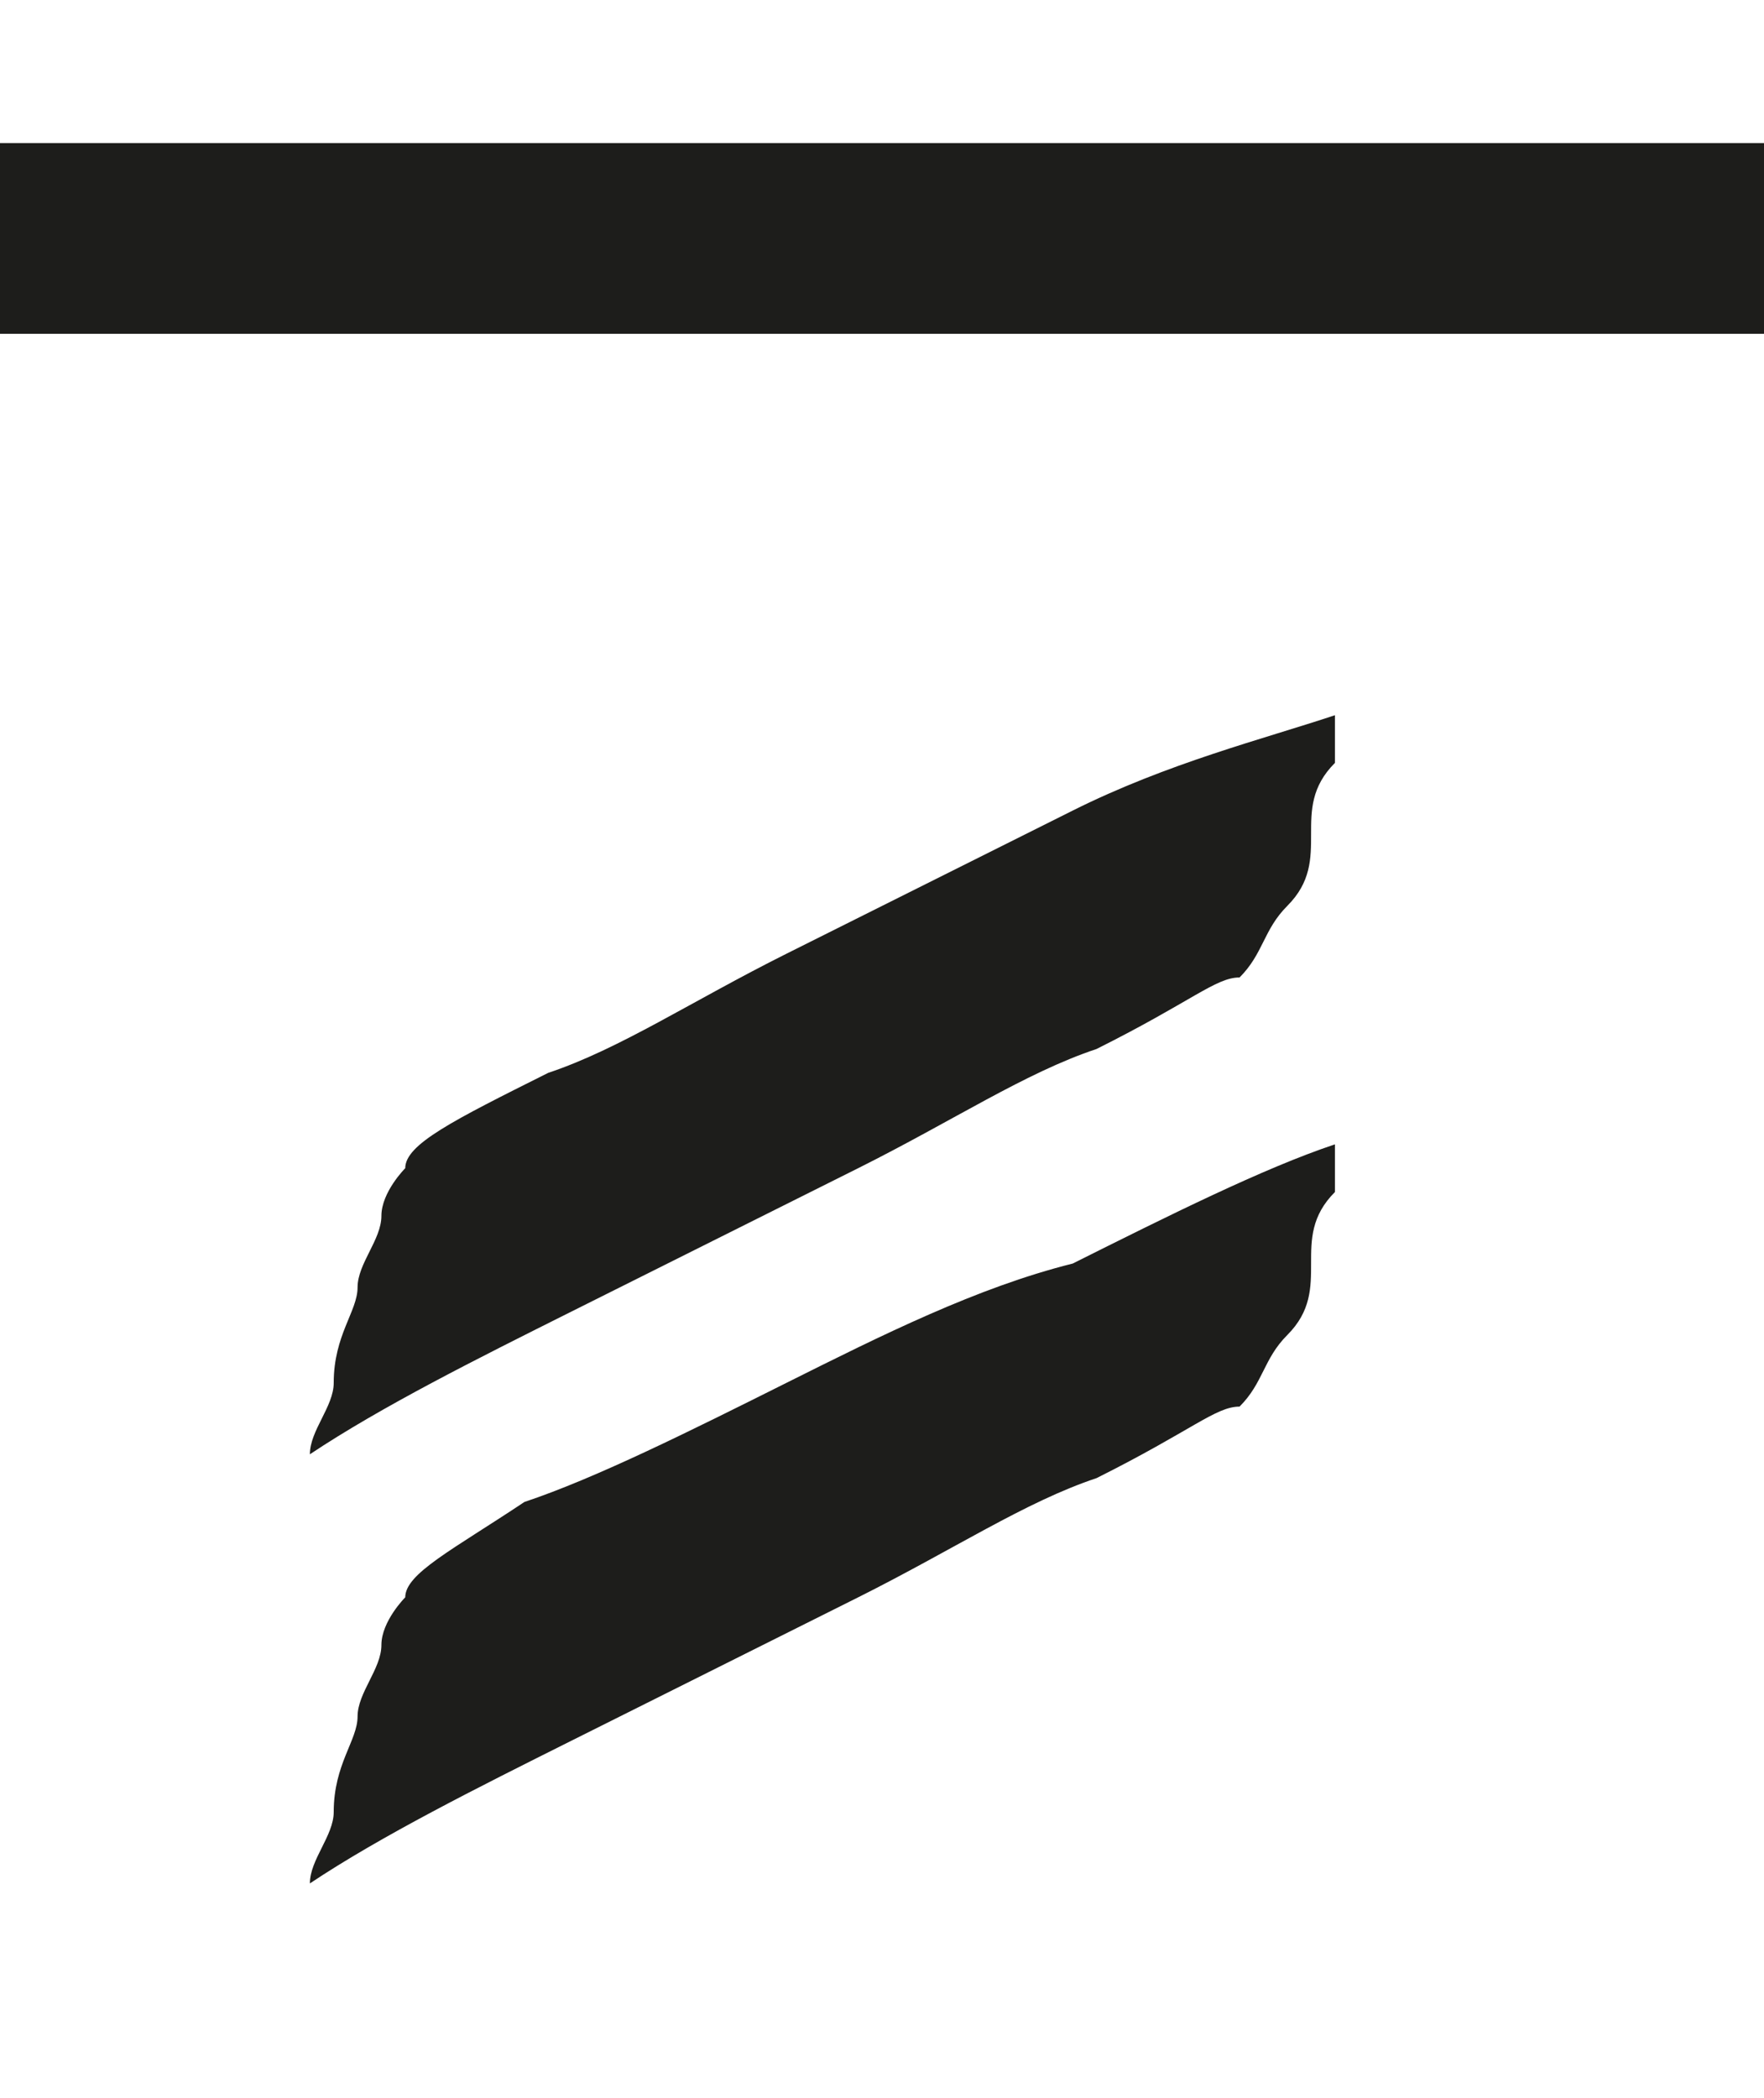 <?xml version="1.0" encoding="utf-8"?>
<!-- Generator: Adobe Illustrator 24.1.3, SVG Export Plug-In . SVG Version: 6.00 Build 0)  -->
<svg version="1.1" id="katman_1" xmlns="http://www.w3.org/2000/svg" xmlns:xlink="http://www.w3.org/1999/xlink" x="0px" y="0px"
	 viewBox="0 0 7.4 8.8" style="enable-background:new 0 0 7.4 8.8;" xml:space="preserve">
<style type="text/css">
	.st0{clip-path:url(#SVGID_2_);fill:none;stroke:#1D1D1B;}
	.st1{clip-path:url(#SVGID_6_);fill:#1D1D1B;}
</style>
<g>
	<g>
		<defs>
			<rect id="SVGID_1_" y="0.6" width="7.4" height="8.2"/>
		</defs>
		<clipPath id="SVGID_2_">
			<use xlink:href="#SVGID_1_"  style="overflow:visible;"/>
		</clipPath>
		<line class="st0" x1="0" y1="0.9" x2="7.4" y2="0.9"/>
	</g>
	<g>
		<defs>
			<rect id="SVGID_3_" y="0.6" width="7.4" height="8.2"/>
		</defs>
		<clipPath id="SVGID_4_">
			<use xlink:href="#SVGID_3_"  style="overflow:visible;"/>
		</clipPath>
	</g>
</g>
<g>
	<defs>
		<rect id="SVGID_5_" x="1.3" y="2.9" width="4.3" height="5"/>
	</defs>
	<clipPath id="SVGID_6_">
		<use xlink:href="#SVGID_5_"  style="overflow:visible;"/>
	</clipPath>
	<path class="st1" d="M2.4,7.3c0.4-0.2,0.8-0.4,1.2-0.6c0.4-0.2,0.7-0.4,1-0.5C5,6,5.1,5.9,5.2,5.9c0.1-0.1,0.1-0.2,0.2-0.3
		c0.1-0.1,0.1-0.2,0.1-0.3c0-0.1,0-0.2,0.1-0.3c0-0.1,0-0.2,0-0.2C5.3,4.9,4.9,5.1,4.5,5.3C4.1,5.4,3.7,5.6,3.3,5.8
		C2.9,6,2.5,6.2,2.2,6.3C1.9,6.5,1.7,6.6,1.7,6.7c0,0-0.1,0.1-0.1,0.2c0,0.1-0.1,0.2-0.1,0.3c0,0.1-0.1,0.2-0.1,0.4
		c0,0.1-0.1,0.2-0.1,0.3C1.6,7.7,2,7.5,2.4,7.3 M2.4,5.5c0.4-0.2,0.8-0.4,1.2-0.6c0.4-0.2,0.7-0.4,1-0.5C5,4.2,5.1,4.1,5.2,4.1
		C5.3,4,5.3,3.9,5.4,3.8c0.1-0.1,0.1-0.2,0.1-0.3c0-0.1,0-0.2,0.1-0.3c0-0.1,0-0.2,0-0.2C5.3,3.1,4.9,3.2,4.5,3.4
		C4.1,3.6,3.7,3.8,3.3,4c-0.4,0.2-0.7,0.4-1,0.5C1.9,4.7,1.7,4.8,1.7,4.9c0,0-0.1,0.1-0.1,0.2c0,0.1-0.1,0.2-0.1,0.3
		c0,0.1-0.1,0.2-0.1,0.4c0,0.1-0.1,0.2-0.1,0.3C1.6,5.9,2,5.7,2.4,5.5"/>
</g>
</svg>
